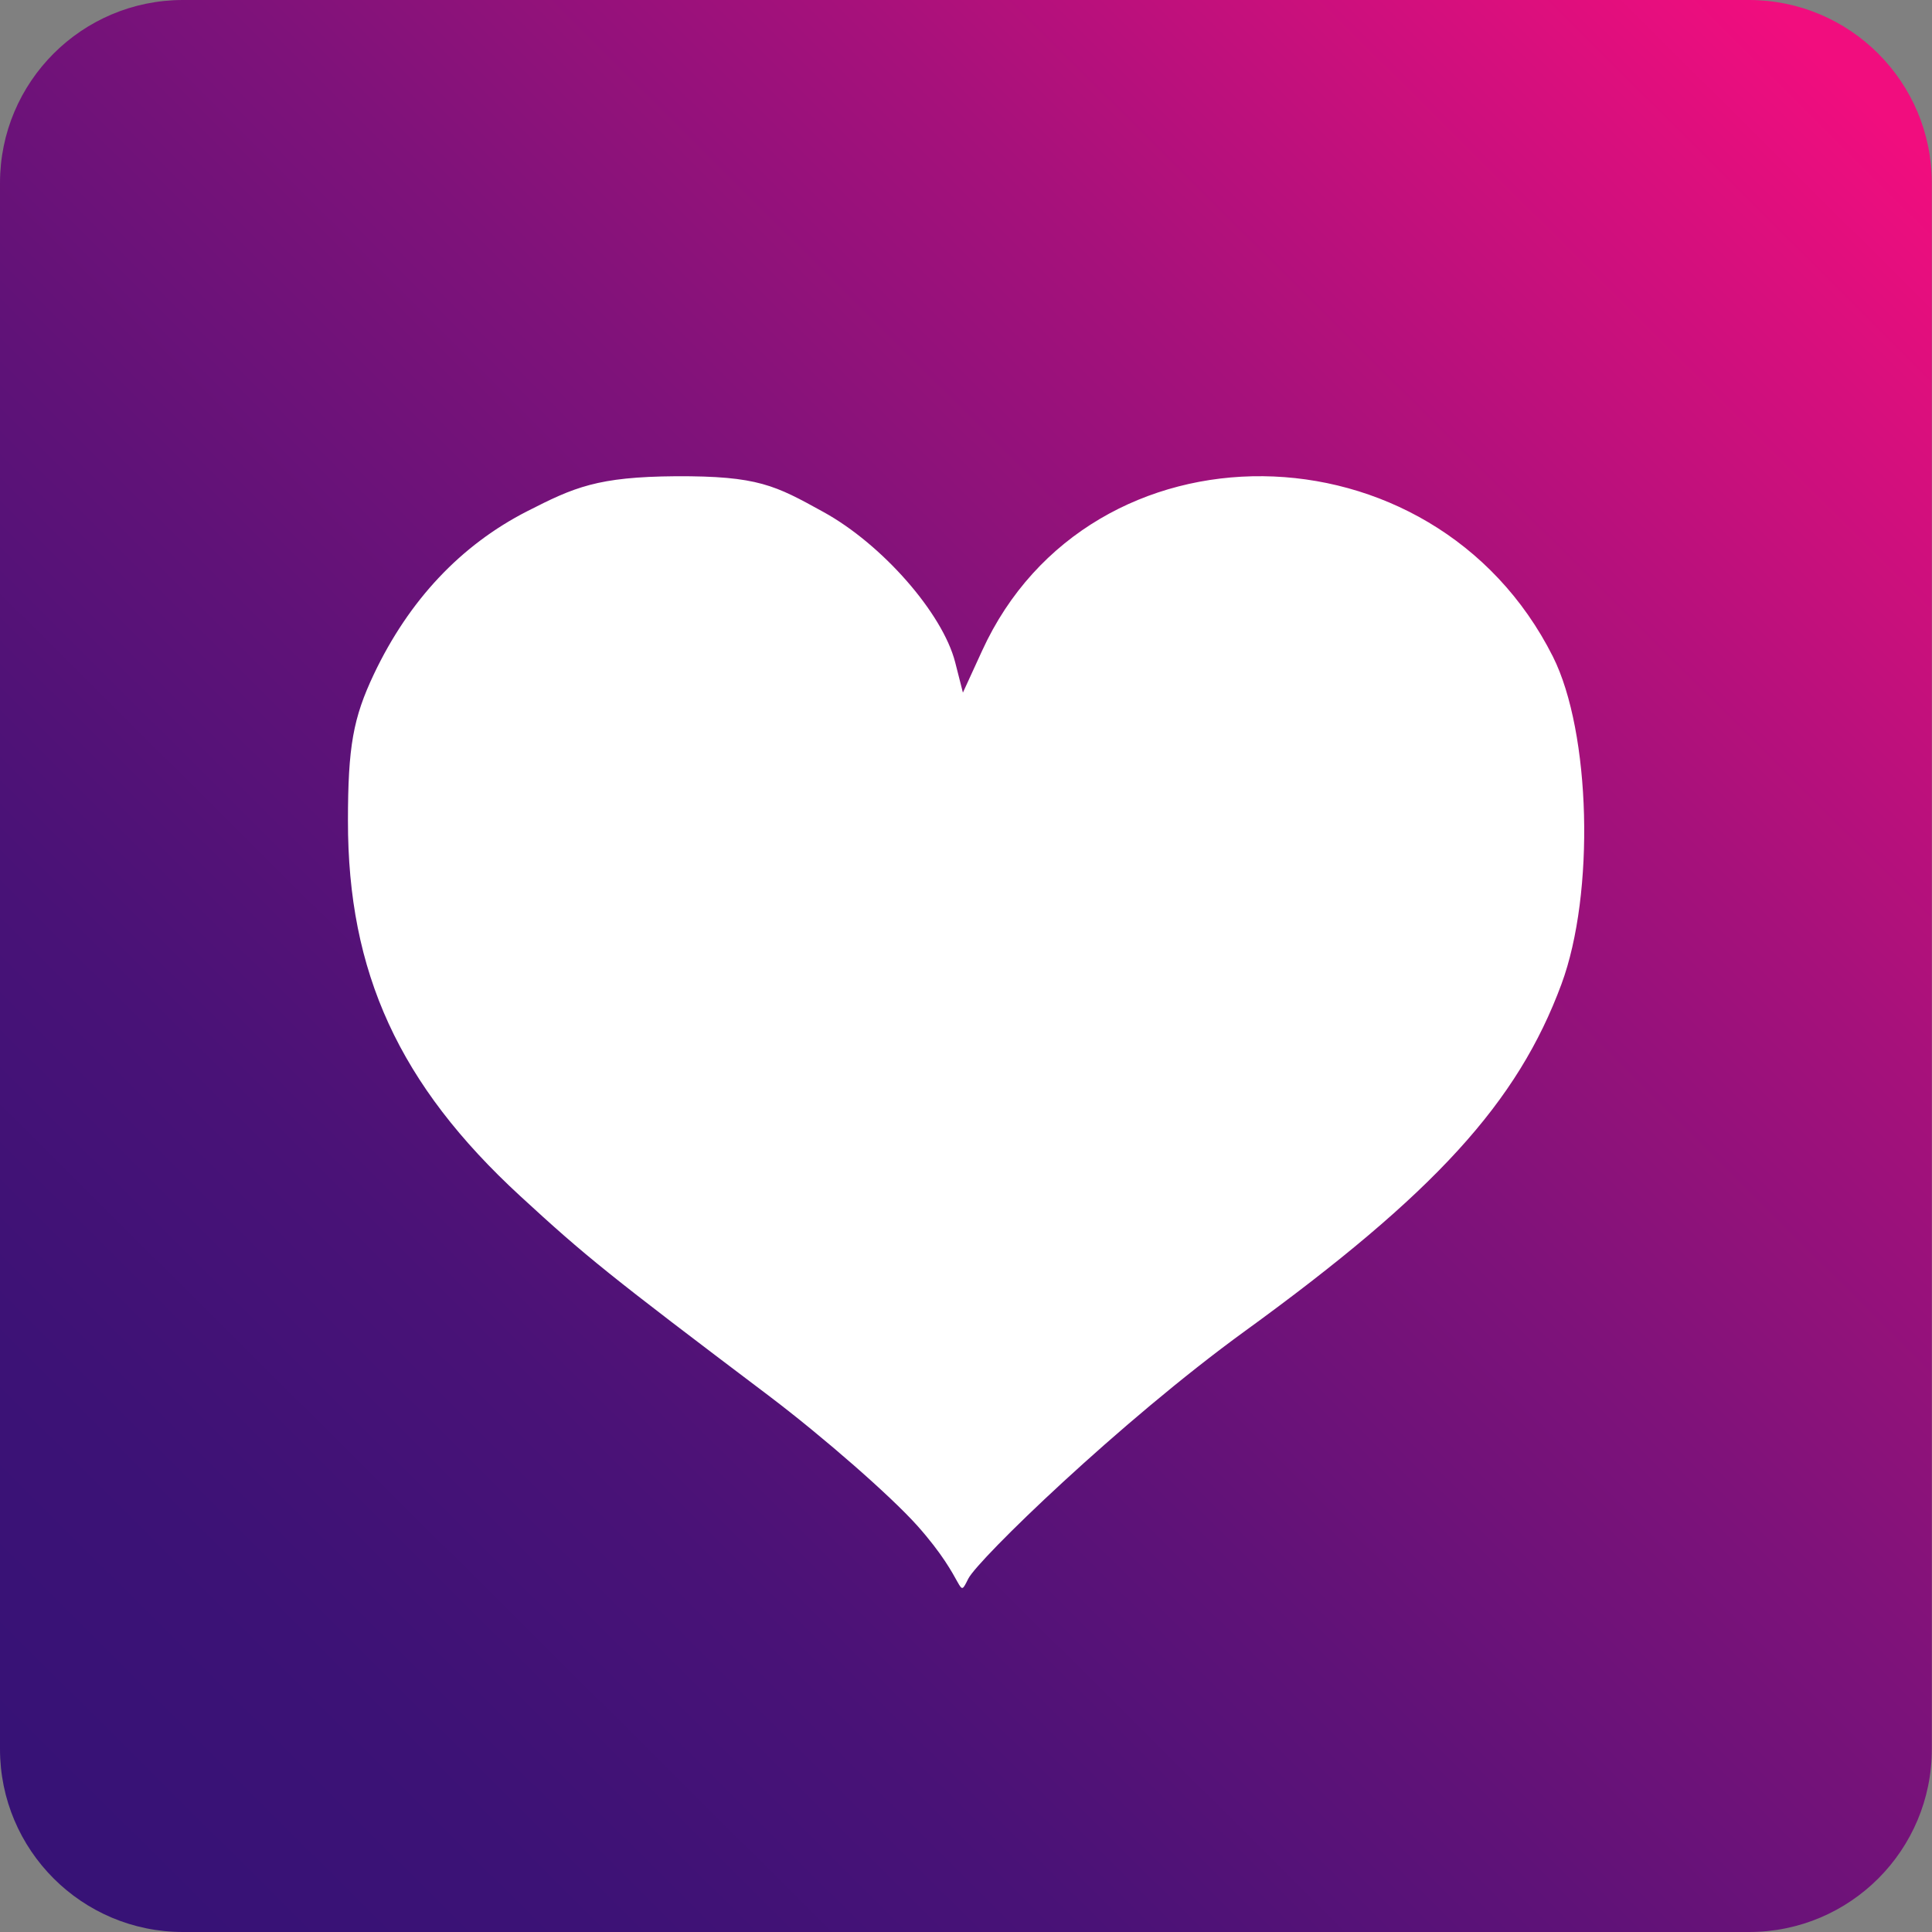 <svg xmlns="http://www.w3.org/2000/svg" xmlns:xlink="http://www.w3.org/1999/xlink" id="Layer_1" x="0px" y="0px" viewBox="0 0 1000 1000" style="enable-background:new 0 0 1000 1000;" xml:space="preserve"><rect x="0" y="0" width="1000" height="1000" fill="#808080" stroke="none"/> <style type="text/css"> .st0{fill:url(#SVGID_1_);} .st1{fill:#FFFFFF;} </style> <linearGradient id="SVGID_1_" gradientUnits="userSpaceOnUse" x1="956.445" y1="41.161" x2="51.211" y2="951.143"> <stop offset="0" style="stop-color:#F10D7E"></stop> <stop offset="8.363730e-02" style="stop-color:#D80F7D"></stop> <stop offset="0.26" style="stop-color:#A7117B"></stop> <stop offset="0.432" style="stop-color:#7F127A"></stop> <stop offset="0.596" style="stop-color:#601278"></stop> <stop offset="0.749" style="stop-color:#491277"></stop> <stop offset="0.888" style="stop-color:#3C1276"></stop> <stop offset="1" style="stop-color:#371276"></stop> </linearGradient> <path class="st0" d="M905.3,1000H94.7C42.4,1000,0,957.6,0,905.3V94.7C0,42.4,42.4,0,94.7,0h810.5c52.3,0,94.7,42.4,94.7,94.7v810.5 C1000,957.6,957.6,1000,905.3,1000z"></path> <g id="layer1"> <path id="path2417" class="st1" d="M474.8,789.7c-13.8-15.4-48.2-45.5-76.4-66.9c-83.7-63.2-95.1-72.4-129.1-103.7 c-62.7-57.7-89.3-115.7-89.2-194.3c0-38.4,2.7-53.2,13.4-75.8c18.2-38.4,45.1-66.9,79.4-84.4c24.3-12.4,36.3-17.8,76.9-18.1 c42.5-0.2,51.4,4.7,76.4,18.5c30.4,16.7,61.7,52.4,68.2,77.8l4,15.7l9.9-21.6c55.7-122,233.6-120.1,295.5,3 c19.6,39.1,21.8,122.5,4.4,169.5c-22.7,61.3-65.4,108.1-164,179.7c-64.7,47-137.9,118-143,128C495.3,828.8,500.9,819,474.8,789.7z"></path> </g> </svg>